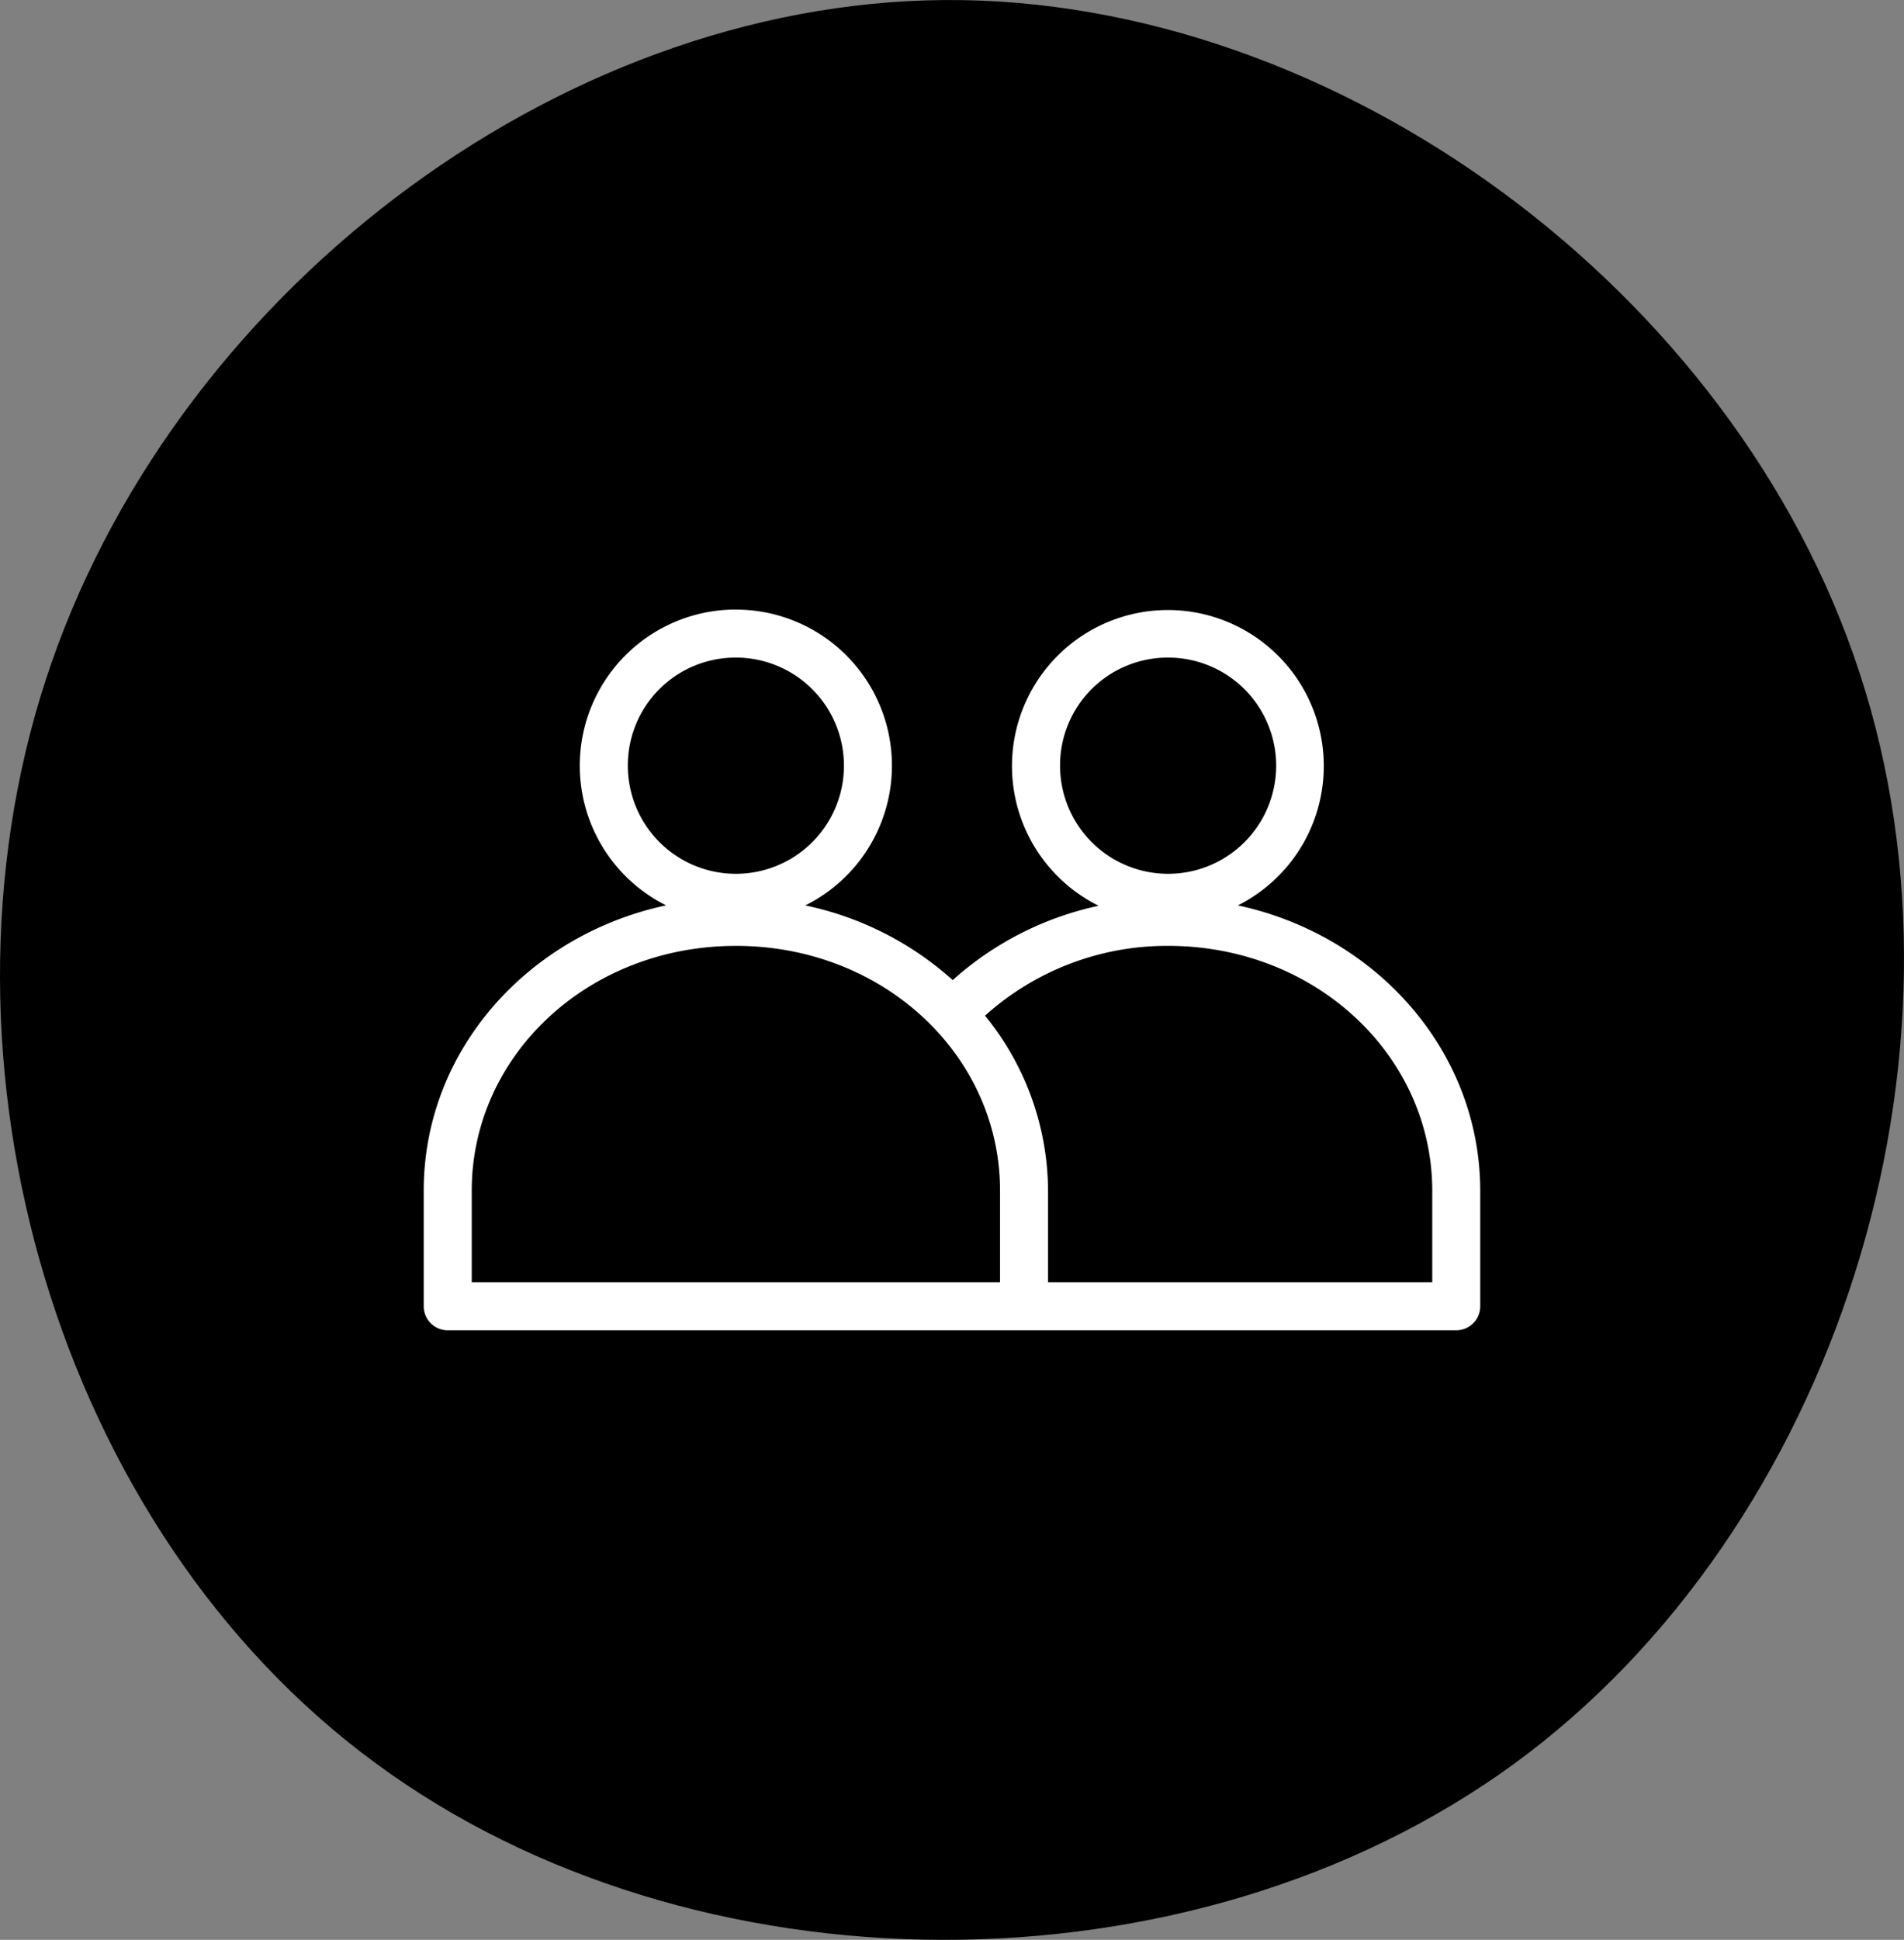 <?xml version="1.0" encoding="UTF-8"?>
<svg xmlns="http://www.w3.org/2000/svg" width="89.3" height="90.935" viewBox="0 0 89.3 90.935">
  <rect x="0" y="0" width="89.3" height="90.935" fill="#808080" stroke="none"/>
  <g id="icon-content-video-staff" transform="translate(-0.006 0.002)">
    <path id="Path_2572" data-name="Path 2572" d="M87.226,31.551c5.891,17.951-1.107,40.132-16.25,51.163C55.793,93.745,32.5,93.627,17.6,82.635,2.692,71.683-3.674,49.818,2.139,31.907S25.981.117,44.327,0,81.374,13.6,87.226,31.551Z" transform="translate(0 0)"></path>
    <path id="icon-content-video-staff-2" data-name="icon-content-video-staff" d="M282.125,373.288a7.319,7.319,0,0,0-3.273,13.867c-6.488,1.388-11.368,6.807-11.368,13.374v5.42a1.126,1.126,0,0,0,1.126,1.126h47.3a1.126,1.126,0,0,0,1.126-1.126v-5.4c0-6.567-4.879-12-11.368-13.392a7.312,7.312,0,1,0-6.529.017,14.937,14.937,0,0,0-6.845,3.484,14.911,14.911,0,0,0-6.916-3.5,7.314,7.314,0,0,0-3.256-13.867Zm0,2.252a5.068,5.068,0,1,1-5.068,5.068A5.051,5.051,0,0,1,282.125,375.54Zm20.272,0a5.068,5.068,0,1,1-5.068,5.068A5.051,5.051,0,0,1,302.4,375.54Zm-20.272,13.514c6.925,0,12.389,5.134,12.389,11.474v4.294H269.736v-4.294C269.736,394.19,275.2,389.055,282.125,389.055Zm20.272,0c6.924,0,12.389,5.152,12.389,11.491v4.276h-18.02v-4.294a13.056,13.056,0,0,0-2.956-8.2,12.757,12.757,0,0,1,8.588-3.273Z" transform="translate(-247.605 -344.716)" fill="#fff"></path>
  </g>
</svg>
